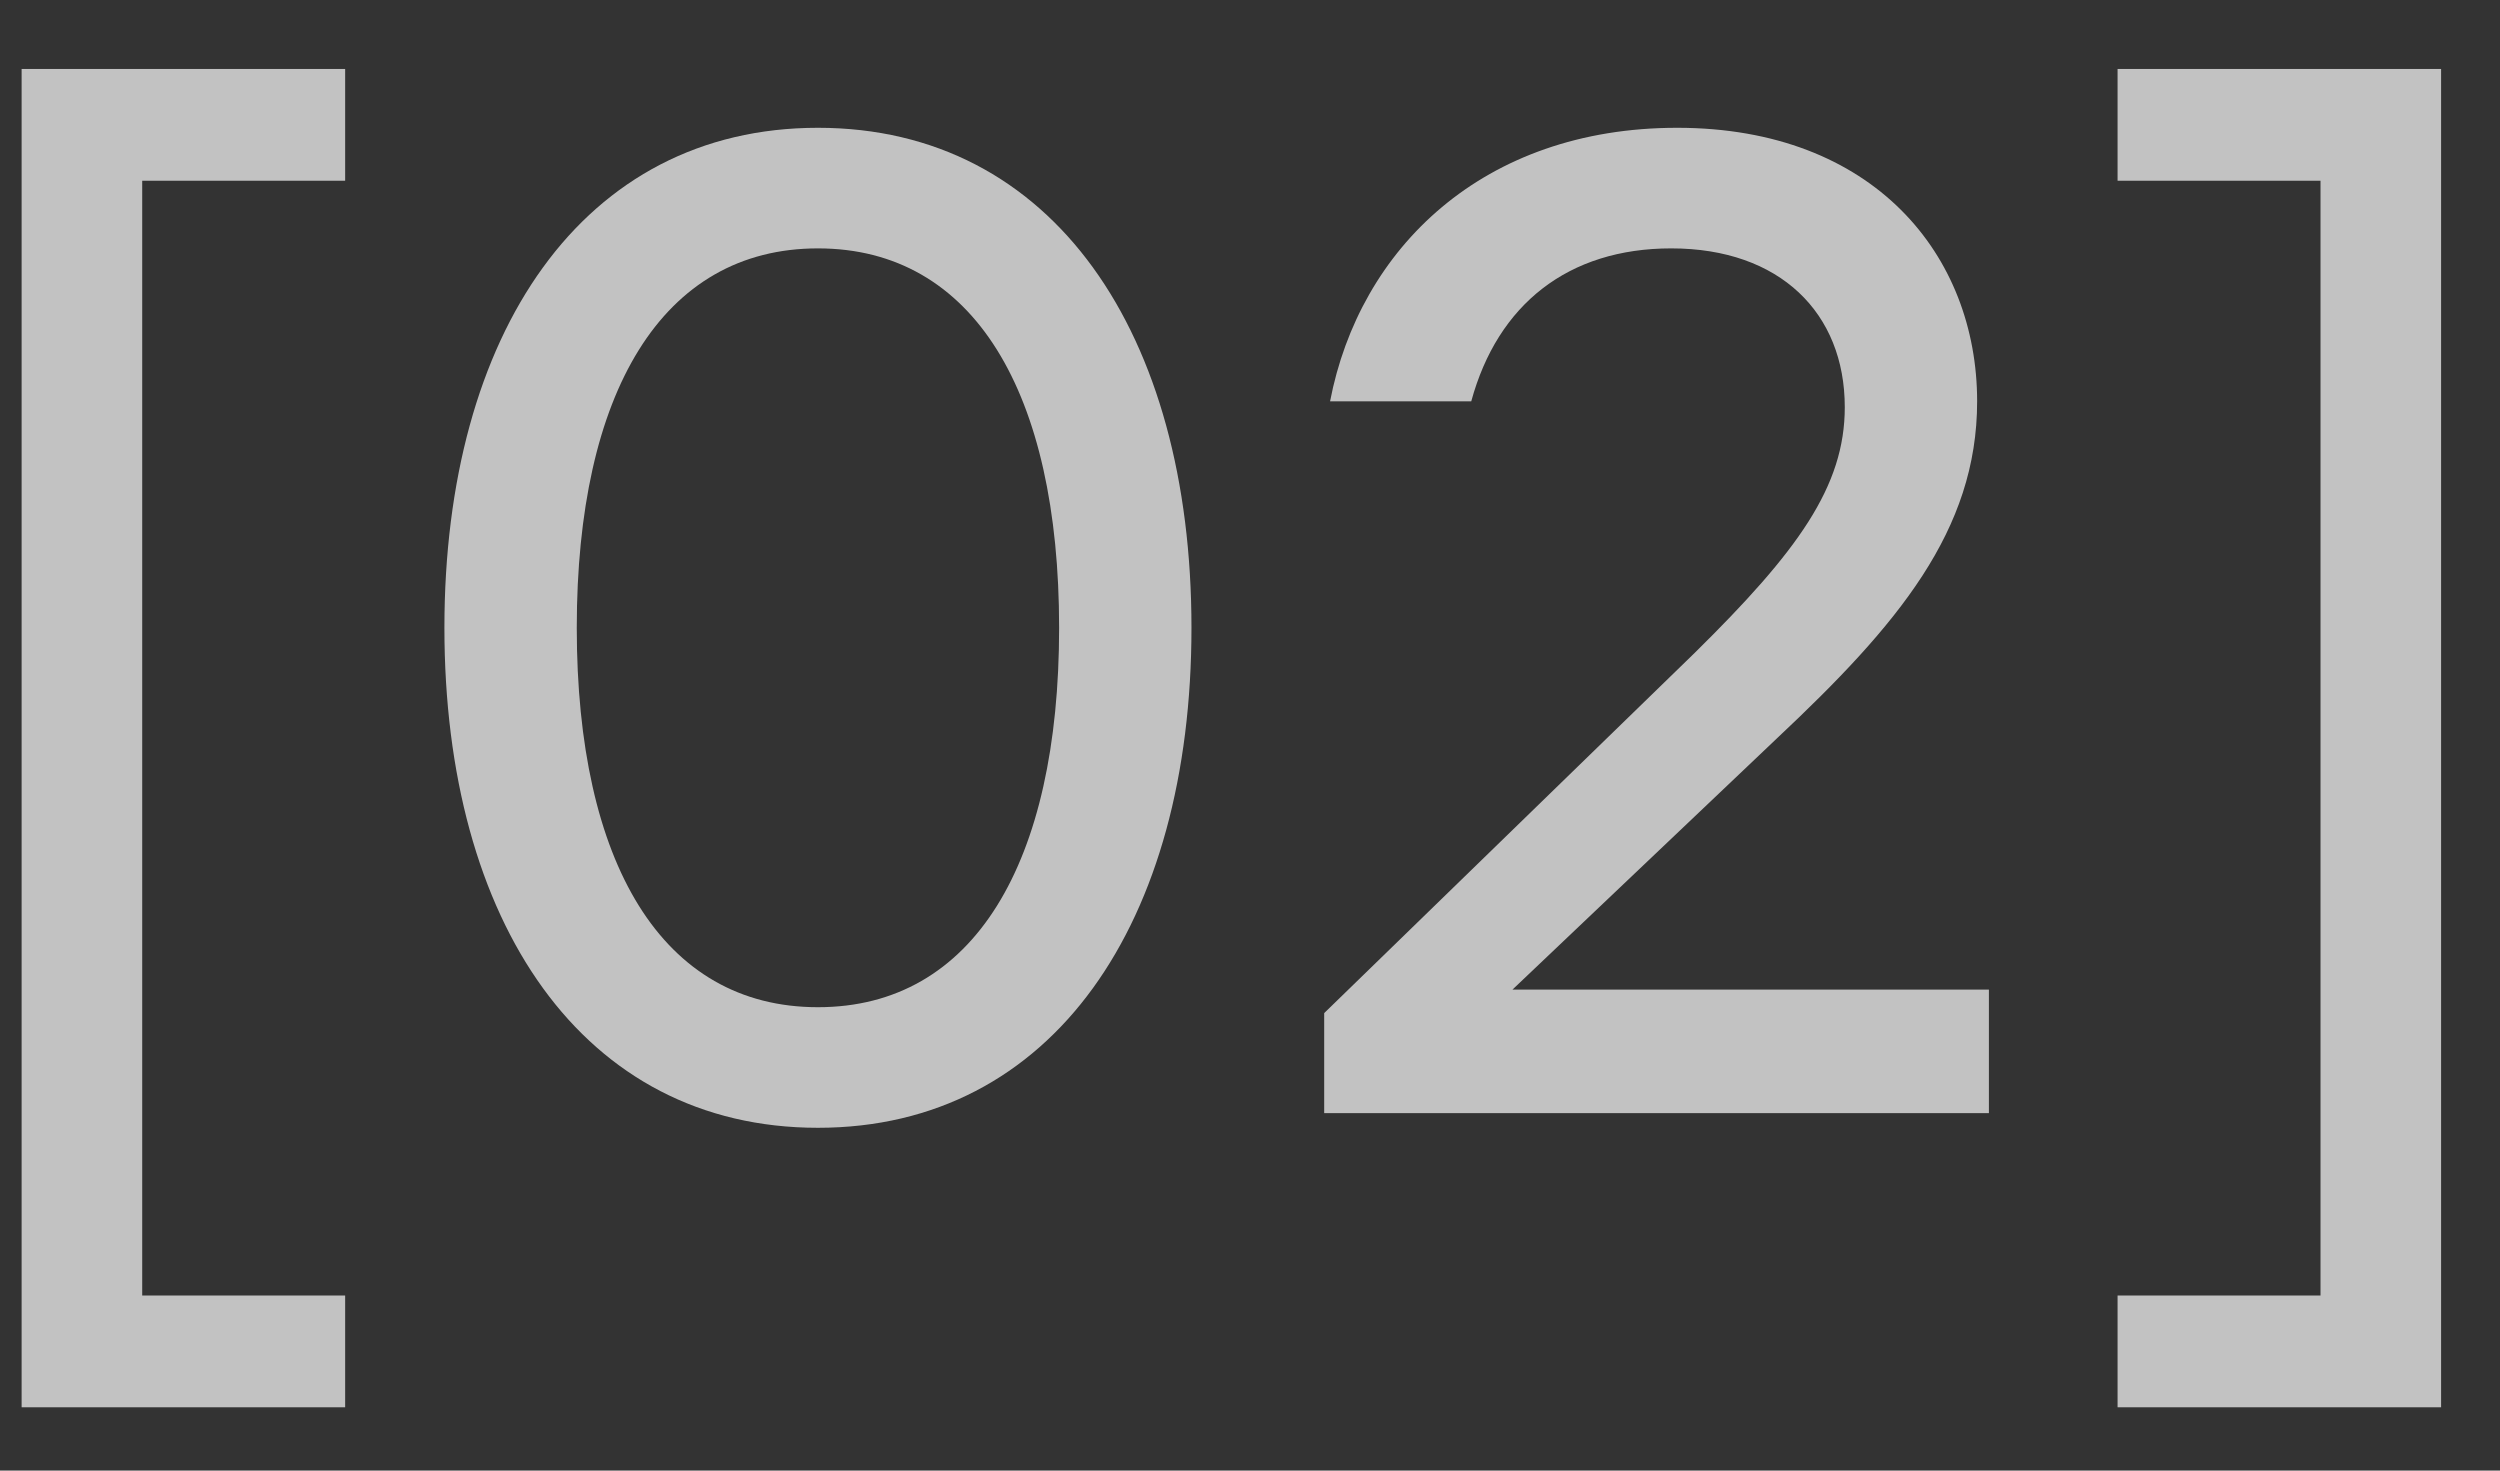 <?xml version="1.0" encoding="UTF-8"?> <svg xmlns="http://www.w3.org/2000/svg" width="34" height="20" viewBox="0 0 34 20" fill="none"><rect x="0" y="0" width="34" height="20" fill="#333333" stroke="none"/><g opacity="0.7"><path d="M0.294 0.938H4.694V2.458H1.934V17.619H4.694V19.139H0.294V0.938Z" fill="white"></path><path d="M11.124 15.338C7.924 15.338 6.044 12.539 6.044 8.538C6.044 4.538 7.924 1.738 11.124 1.738C14.324 1.738 16.204 4.538 16.204 8.538C16.204 12.539 14.324 15.338 11.124 15.338ZM7.844 8.538C7.844 11.739 9.004 13.698 11.124 13.698C13.244 13.698 14.404 11.739 14.404 8.538C14.404 5.338 13.244 3.378 11.124 3.378C9.004 3.378 7.844 5.338 7.844 8.538Z" fill="white"></path><path d="M18.009 15.139V13.778L23.049 8.878C24.449 7.498 25.089 6.618 25.089 5.538C25.089 4.258 24.209 3.378 22.729 3.378C21.329 3.378 20.369 4.138 20.009 5.458H18.089C18.489 3.378 20.169 1.738 22.809 1.738C25.489 1.738 26.889 3.478 26.889 5.458C26.889 7.218 25.809 8.498 24.169 10.039L20.569 13.459H27.049V15.139H18.009Z" fill="white"></path><path d="M33.199 0.938V19.139H28.799V17.619H31.559V2.458H28.799V0.938H33.199Z" fill="white"></path></g></svg> 